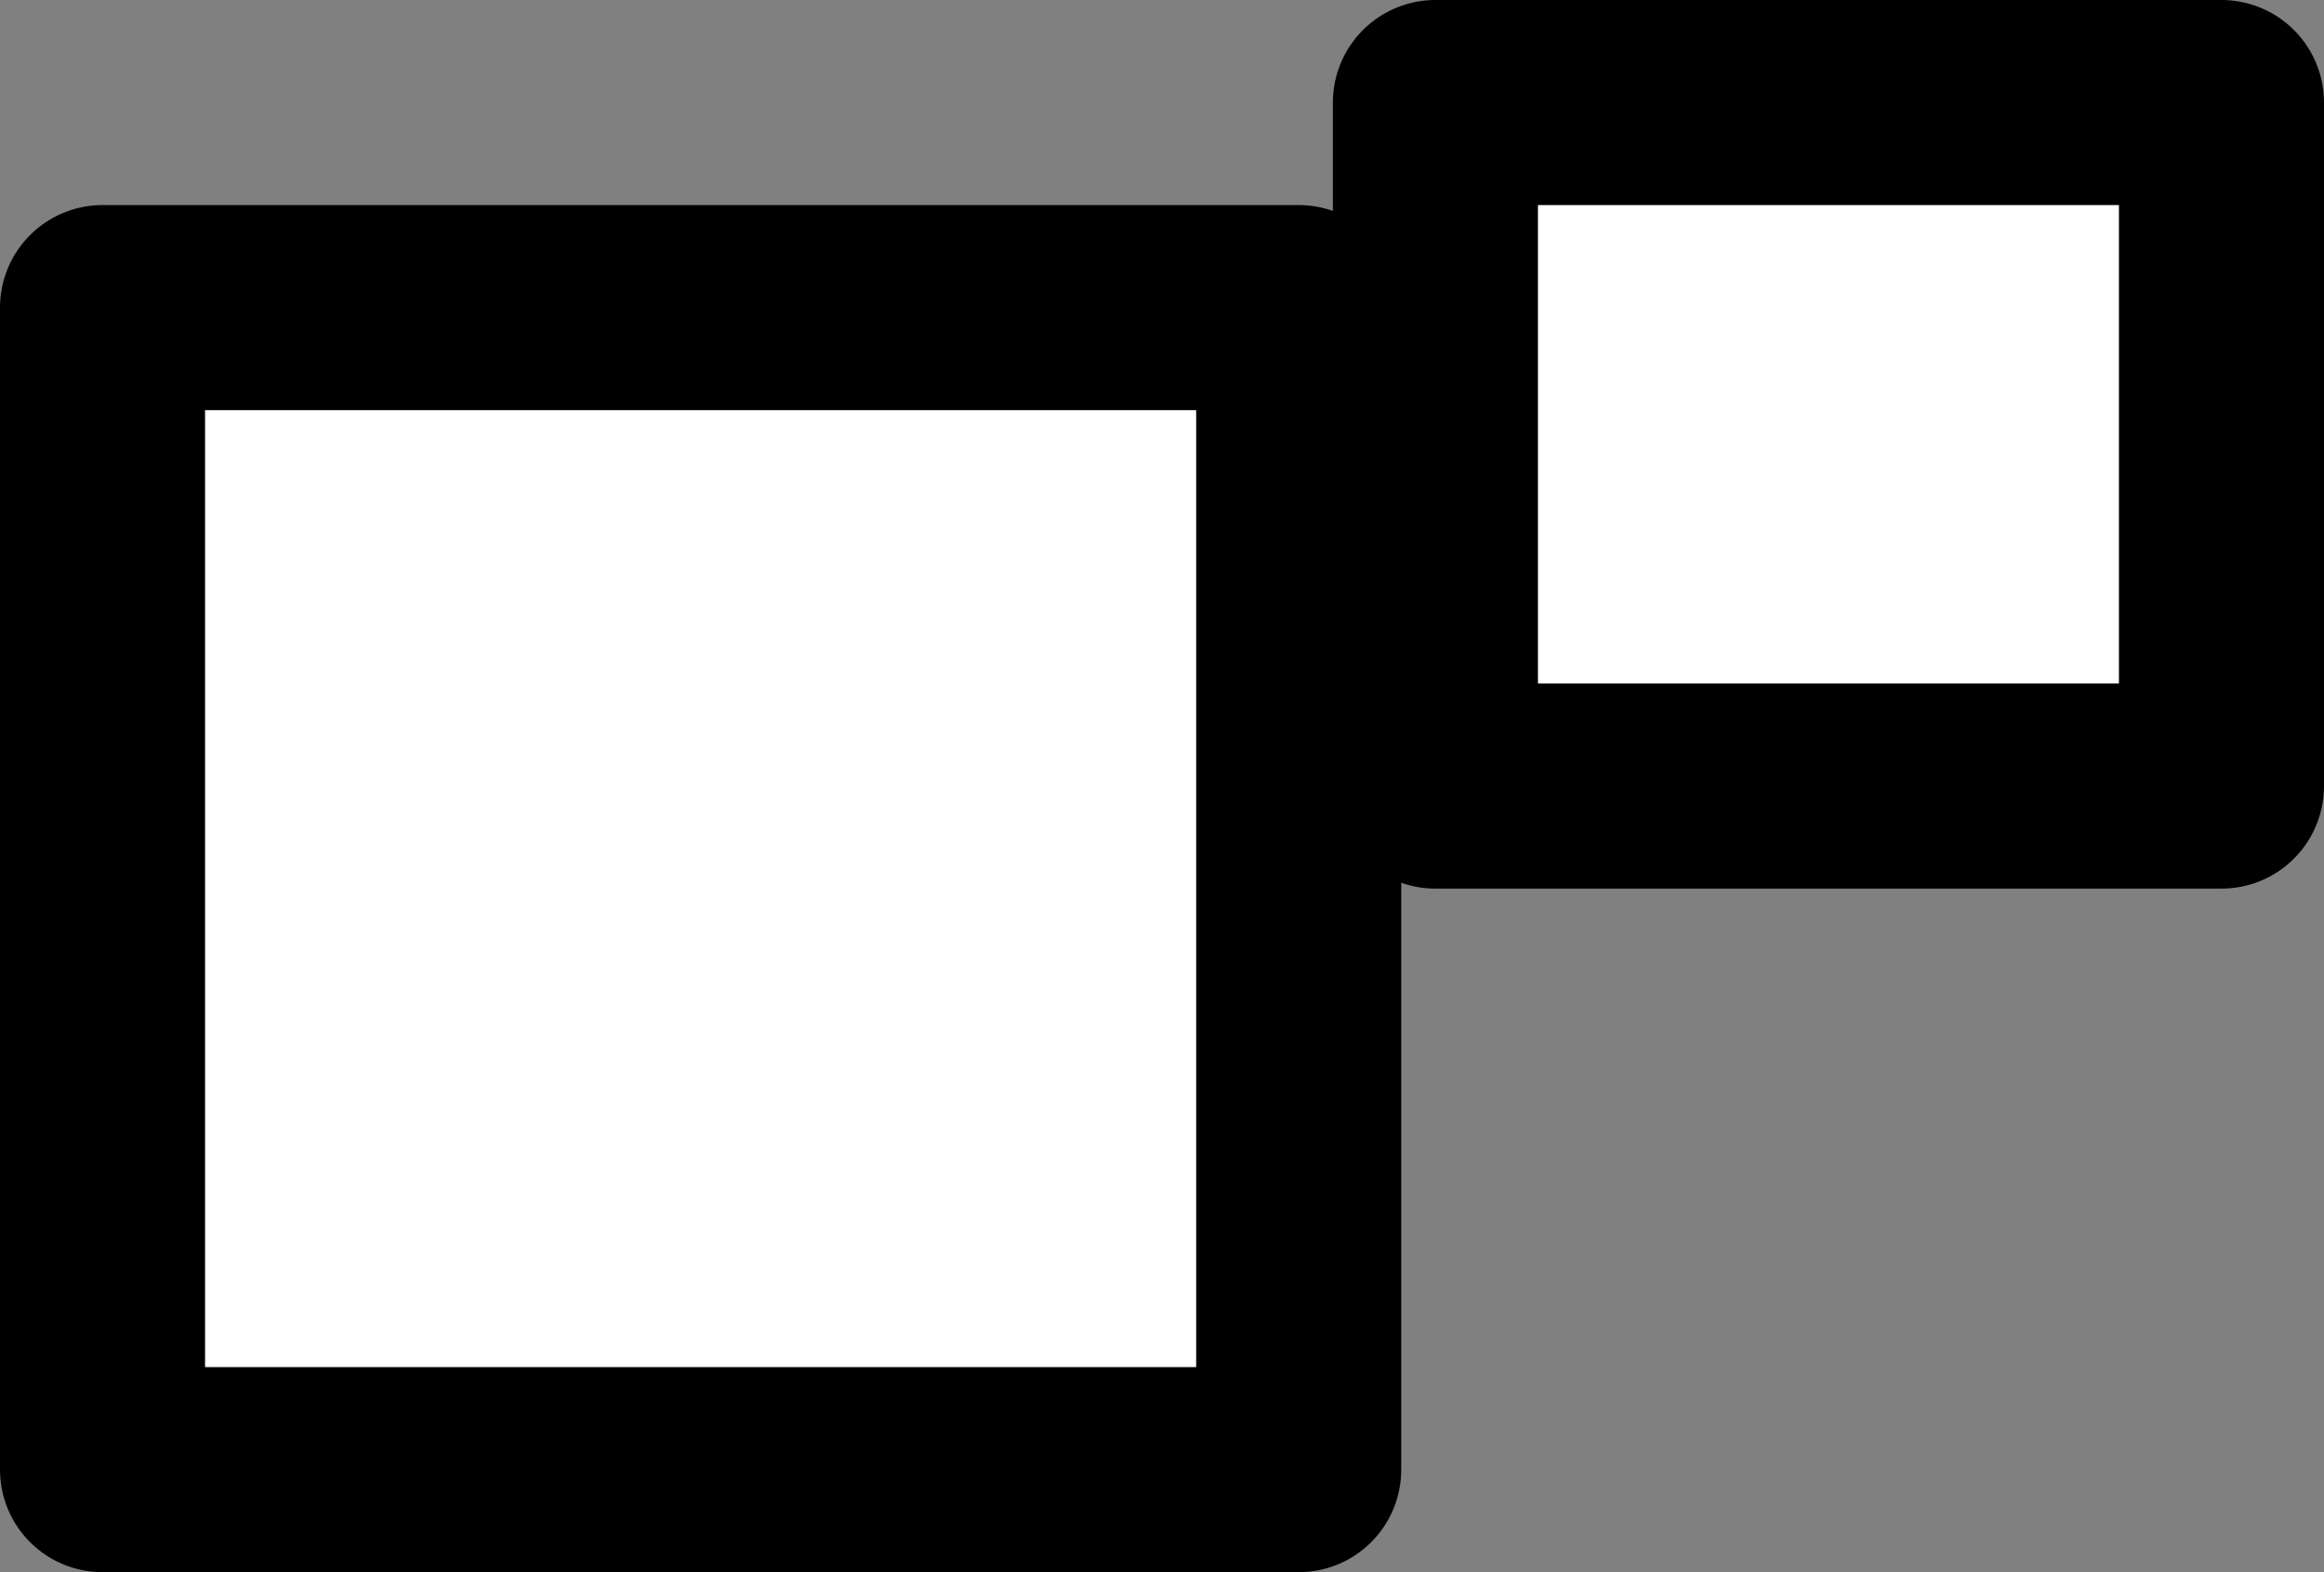 <?xml version="1.0" encoding="UTF-8" standalone="no"?>
<svg xmlns:xlink="http://www.w3.org/1999/xlink" height="11.5px" width="17.0px" xmlns="http://www.w3.org/2000/svg">
  <rect width="100%" height="100%" fill="#808080" stroke="none"/>
  <g transform="matrix(1.0, 0.0, 0.0, 1.0, 2.4, 1.85)">
    <path d="M13.85 -1.1 L13.85 3.9 8.1 3.9 8.1 -1.1 13.85 -1.1 M7.1 8.9 L-1.65 8.9 -1.65 0.4 7.1 0.4 7.1 8.9" fill="#ffffff" fill-rule="evenodd" stroke="none"/>
    <path d="M13.85 -1.1 L13.85 3.9 8.1 3.9 8.1 -1.1 13.85 -1.1 M7.1 8.9 L-1.65 8.9 -1.65 0.4 7.1 0.4 7.1 8.9" fill="none" stroke="#000000" stroke-linecap="round" stroke-linejoin="round" stroke-width="1.5"/>
  </g>
</svg>
